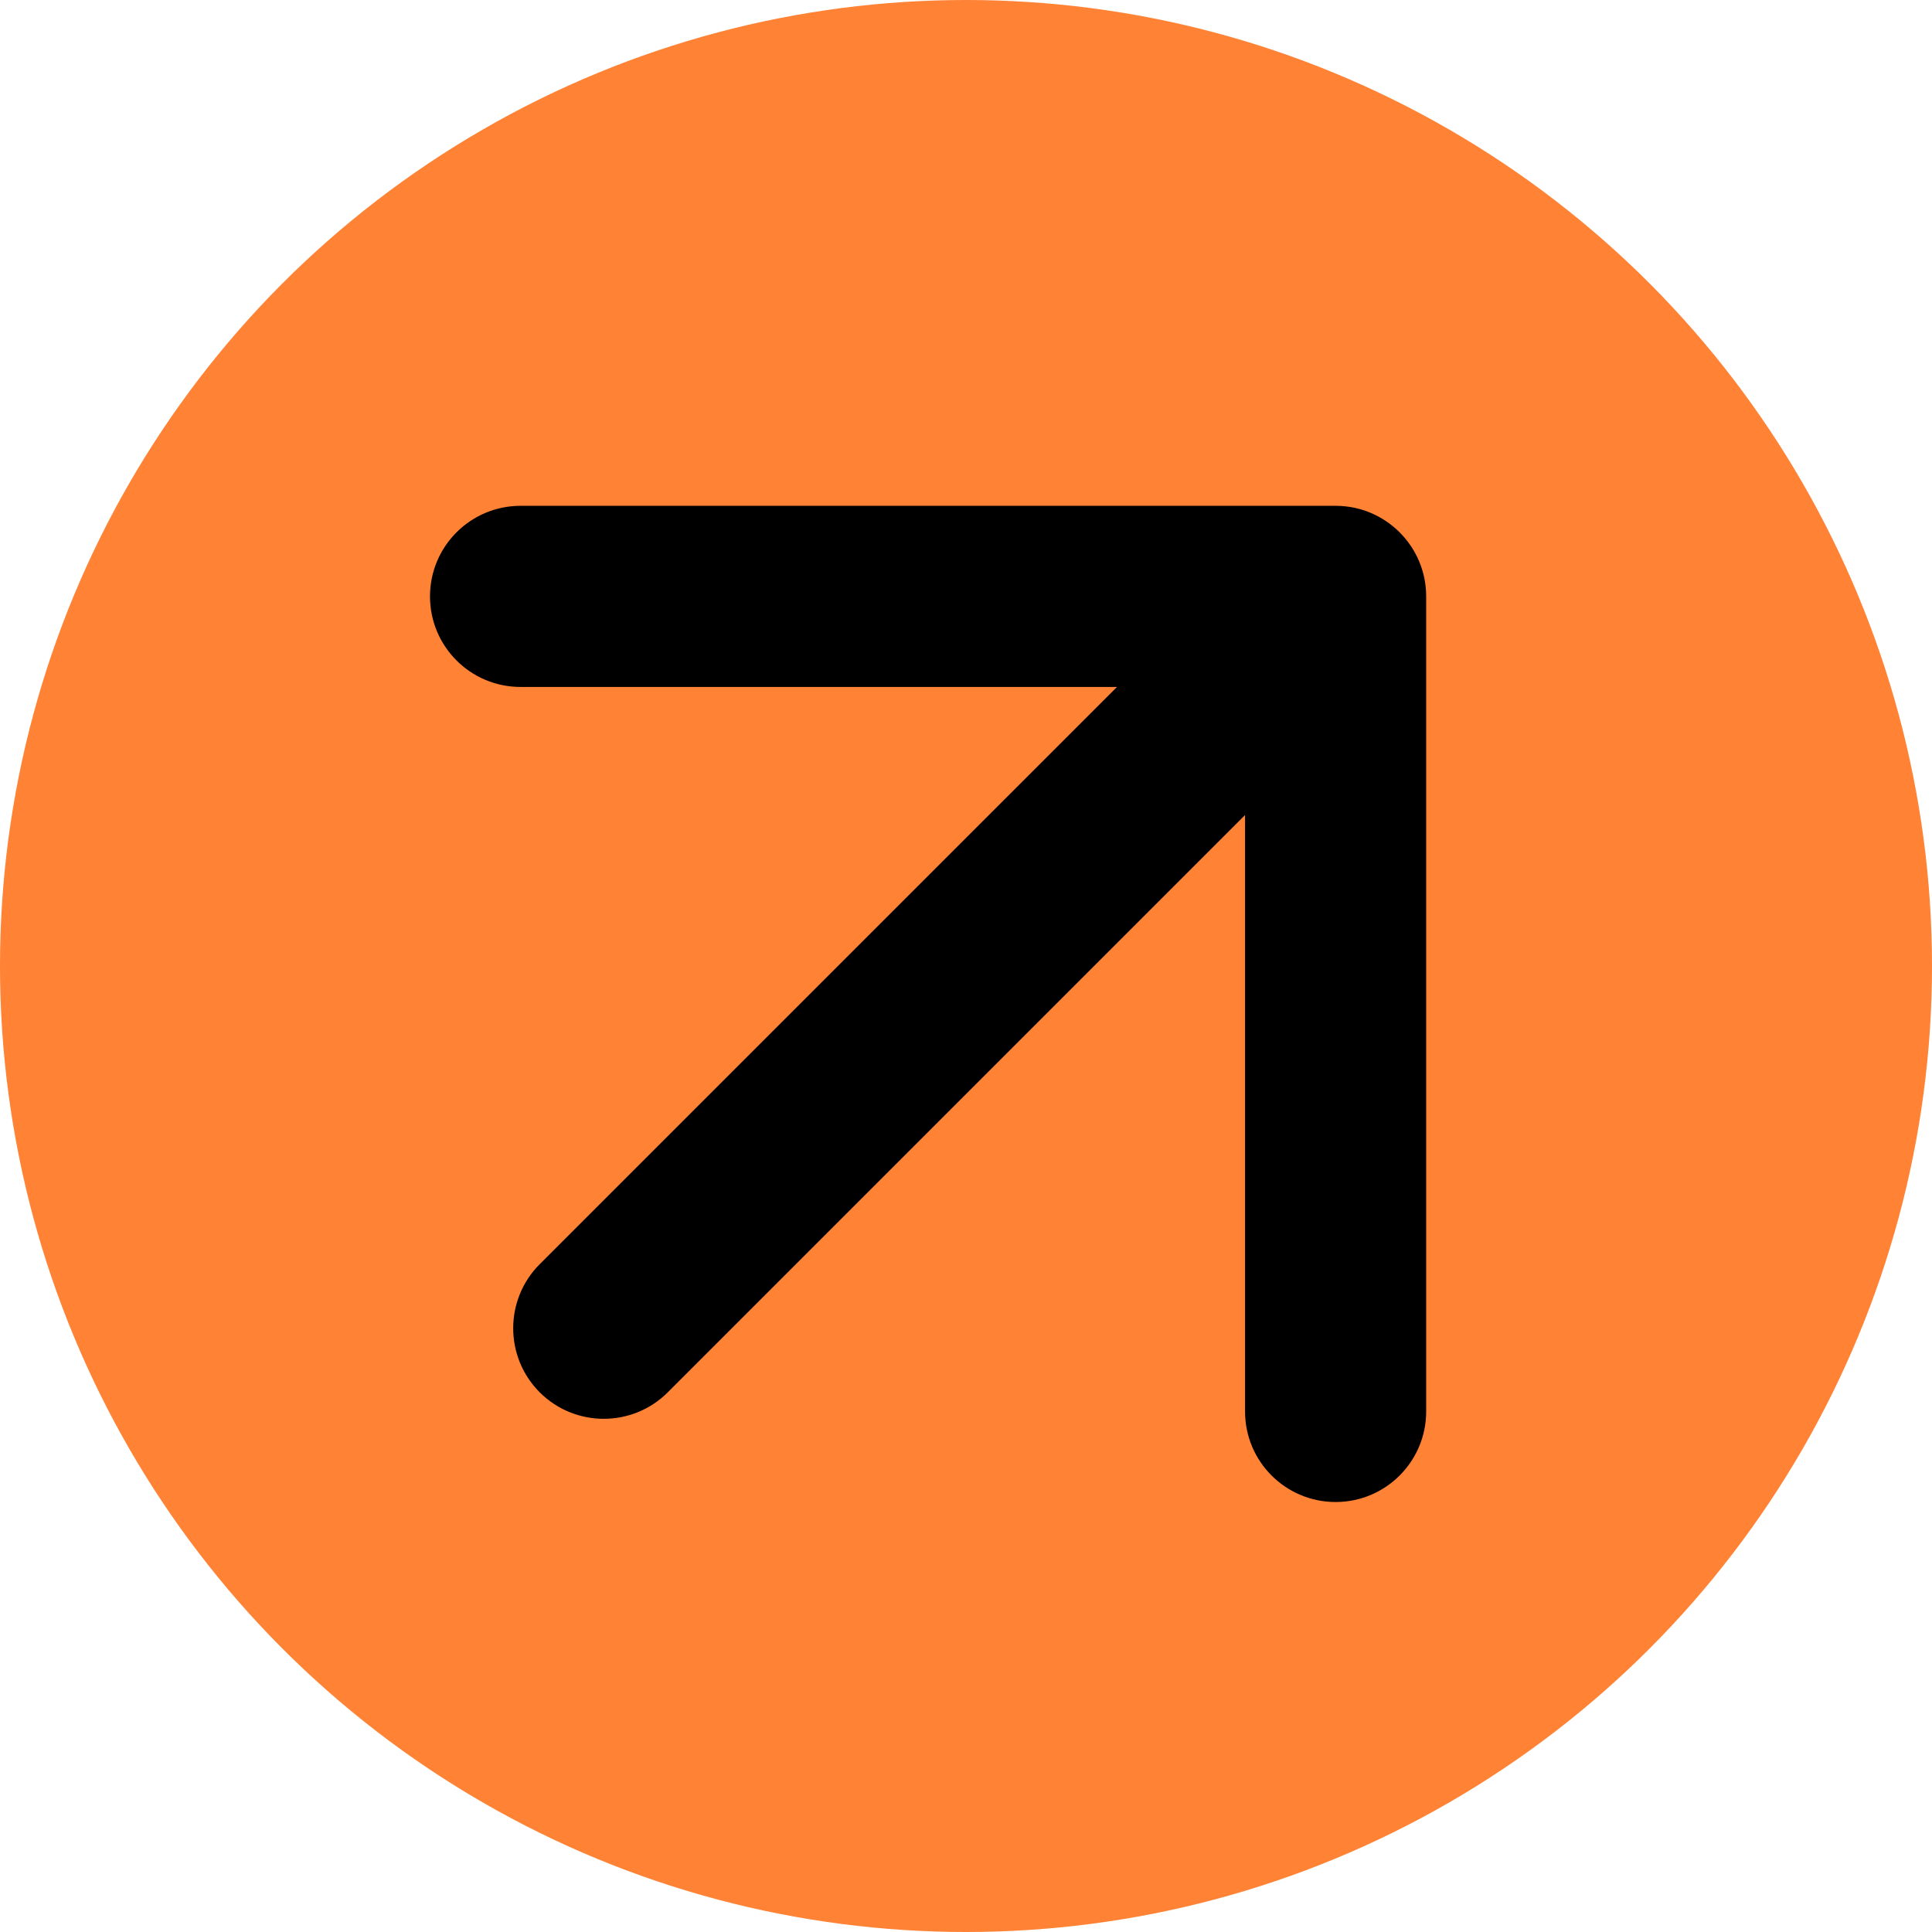 <?xml version="1.0" encoding="UTF-8"?> <svg xmlns="http://www.w3.org/2000/svg" width="32" height="32" viewBox="0 0 32 32" fill="none"><circle cx="16" cy="16" r="16" fill="#FF8235"></circle><path d="M8.939 20.939C8.354 21.525 8.354 22.475 8.939 23.061C9.525 23.646 10.475 23.646 11.061 23.061L8.939 20.939ZM23.622 9.878C23.622 9.05 22.95 8.378 22.122 8.378H8.622C7.793 8.378 7.122 9.05 7.122 9.878C7.122 10.707 7.793 11.378 8.622 11.378H20.622V23.378C20.622 24.207 21.293 24.878 22.122 24.878C22.95 24.878 23.622 24.207 23.622 23.378V9.878ZM11.061 23.061L23.183 10.939L21.061 8.818L8.939 20.939L11.061 23.061Z" fill="black"></path></svg> 